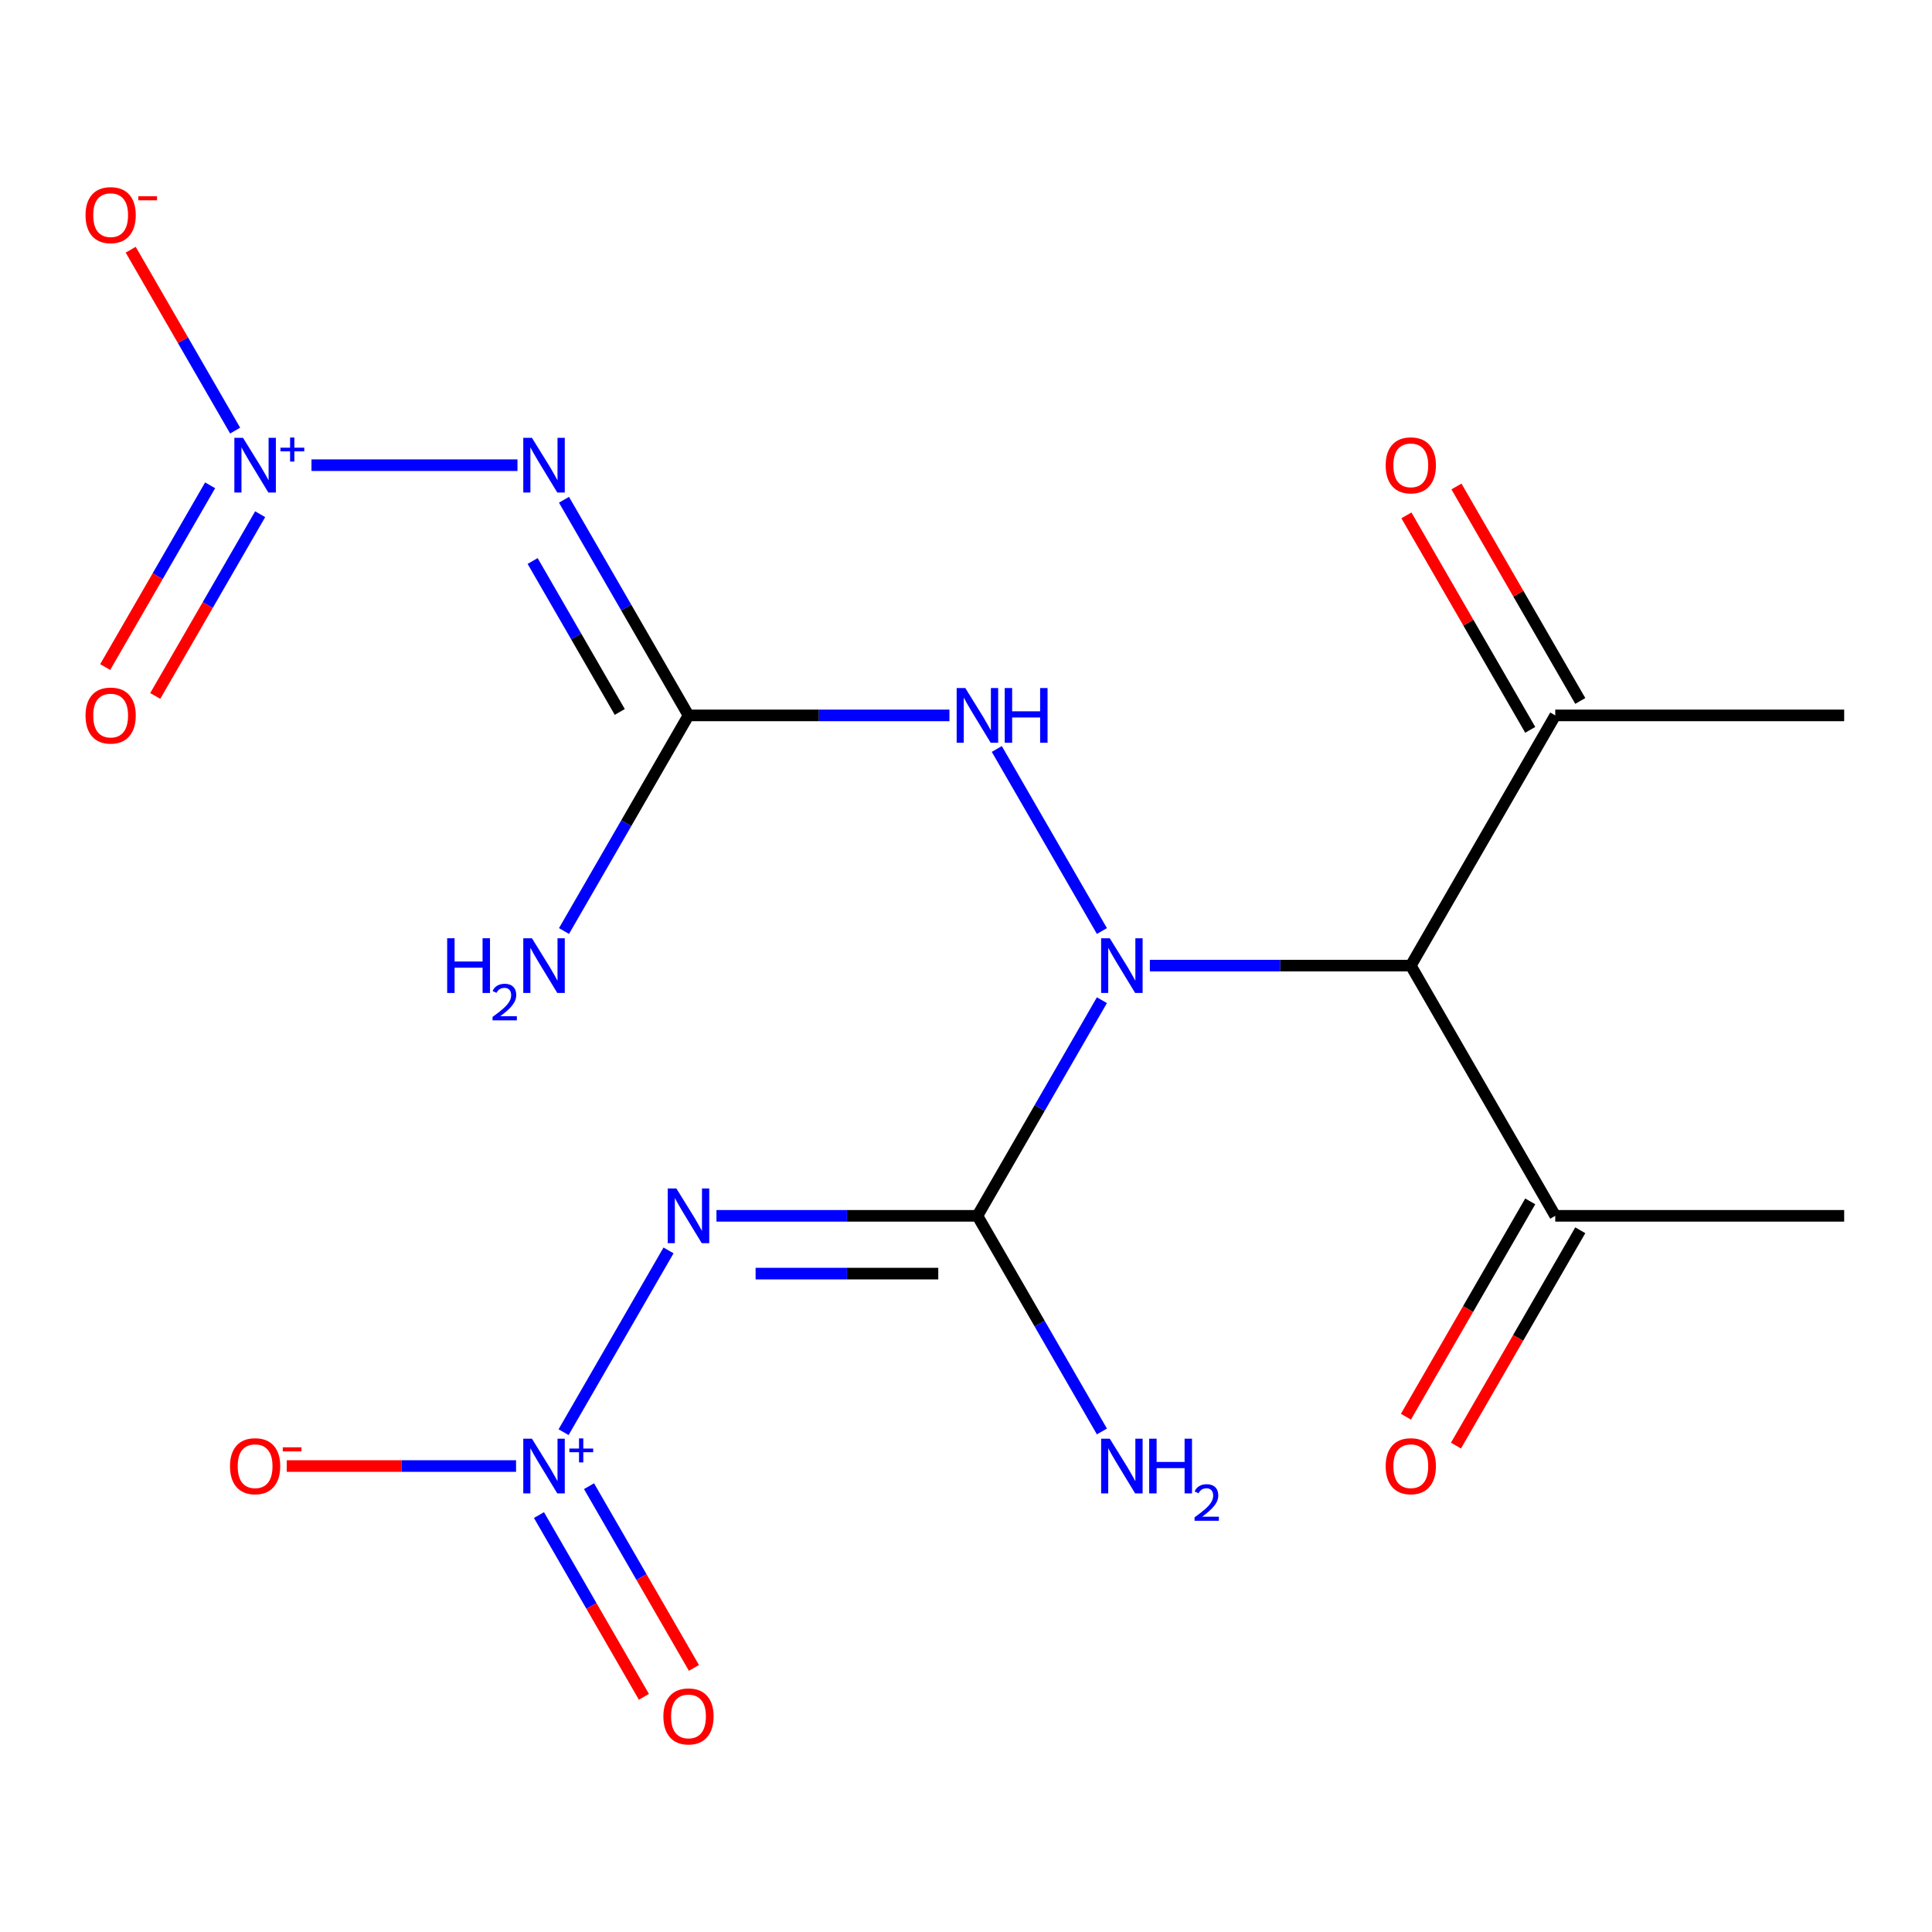 <?xml version='1.0' encoding='iso-8859-1'?>
<svg version='1.1' baseProfile='full'
              xmlns='http://www.w3.org/2000/svg'
                      xmlns:rdkit='http://www.rdkit.org/xml'
                      xmlns:xlink='http://www.w3.org/1999/xlink'
                  xml:space='preserve'
width='1000px' height='1000px' viewBox='0 0 1000 1000'>
<!-- END OF HEADER -->
<rect style='opacity:1.0;fill:#FFFFFF;stroke:none' width='1000' height='1000' x='0' y='0'> </rect>
<path class='bond-0' d='M 505.908,629.31 L 538.128,573.505' style='fill:none;fill-rule:evenodd;stroke:#000000;stroke-width:6px;stroke-linecap:butt;stroke-linejoin:miter;stroke-opacity:1' />
<path class='bond-0' d='M 538.128,573.505 L 570.347,517.699' style='fill:none;fill-rule:evenodd;stroke:#0000FF;stroke-width:6px;stroke-linecap:butt;stroke-linejoin:miter;stroke-opacity:1' />
<path class='bond-1' d='M 505.908,629.31 L 438.375,629.31' style='fill:none;fill-rule:evenodd;stroke:#000000;stroke-width:6px;stroke-linecap:butt;stroke-linejoin:miter;stroke-opacity:1' />
<path class='bond-1' d='M 438.375,629.31 L 370.841,629.31' style='fill:none;fill-rule:evenodd;stroke:#0000FF;stroke-width:6px;stroke-linecap:butt;stroke-linejoin:miter;stroke-opacity:1' />
<path class='bond-1' d='M 485.648,659.22 L 438.375,659.22' style='fill:none;fill-rule:evenodd;stroke:#000000;stroke-width:6px;stroke-linecap:butt;stroke-linejoin:miter;stroke-opacity:1' />
<path class='bond-1' d='M 438.375,659.22 L 391.101,659.22' style='fill:none;fill-rule:evenodd;stroke:#0000FF;stroke-width:6px;stroke-linecap:butt;stroke-linejoin:miter;stroke-opacity:1' />
<path class='bond-14' d='M 505.908,629.31 L 538.128,685.116' style='fill:none;fill-rule:evenodd;stroke:#000000;stroke-width:6px;stroke-linecap:butt;stroke-linejoin:miter;stroke-opacity:1' />
<path class='bond-14' d='M 538.128,685.116 L 570.347,740.922' style='fill:none;fill-rule:evenodd;stroke:#0000FF;stroke-width:6px;stroke-linecap:butt;stroke-linejoin:miter;stroke-opacity:1' />
<path class='bond-6' d='M 595.16,499.8 L 662.693,499.8' style='fill:none;fill-rule:evenodd;stroke:#0000FF;stroke-width:6px;stroke-linecap:butt;stroke-linejoin:miter;stroke-opacity:1' />
<path class='bond-6' d='M 662.693,499.8 L 730.227,499.8' style='fill:none;fill-rule:evenodd;stroke:#000000;stroke-width:6px;stroke-linecap:butt;stroke-linejoin:miter;stroke-opacity:1' />
<path class='bond-7' d='M 570.347,481.901 L 515.944,387.672' style='fill:none;fill-rule:evenodd;stroke:#0000FF;stroke-width:6px;stroke-linecap:butt;stroke-linejoin:miter;stroke-opacity:1' />
<path class='bond-2' d='M 346.029,647.209 L 291.711,741.29' style='fill:none;fill-rule:evenodd;stroke:#0000FF;stroke-width:6px;stroke-linecap:butt;stroke-linejoin:miter;stroke-opacity:1' />
<path class='bond-10' d='M 267.111,758.821 L 207.766,758.821' style='fill:none;fill-rule:evenodd;stroke:#0000FF;stroke-width:6px;stroke-linecap:butt;stroke-linejoin:miter;stroke-opacity:1' />
<path class='bond-10' d='M 207.766,758.821 L 148.42,758.821' style='fill:none;fill-rule:evenodd;stroke:#FF0000;stroke-width:6px;stroke-linecap:butt;stroke-linejoin:miter;stroke-opacity:1' />
<path class='bond-12' d='M 278.972,784.197 L 306.128,831.232' style='fill:none;fill-rule:evenodd;stroke:#0000FF;stroke-width:6px;stroke-linecap:butt;stroke-linejoin:miter;stroke-opacity:1' />
<path class='bond-12' d='M 306.128,831.232 L 333.283,878.267' style='fill:none;fill-rule:evenodd;stroke:#FF0000;stroke-width:6px;stroke-linecap:butt;stroke-linejoin:miter;stroke-opacity:1' />
<path class='bond-12' d='M 304.874,769.242 L 332.03,816.277' style='fill:none;fill-rule:evenodd;stroke:#0000FF;stroke-width:6px;stroke-linecap:butt;stroke-linejoin:miter;stroke-opacity:1' />
<path class='bond-12' d='M 332.03,816.277 L 359.186,863.312' style='fill:none;fill-rule:evenodd;stroke:#FF0000;stroke-width:6px;stroke-linecap:butt;stroke-linejoin:miter;stroke-opacity:1' />
<path class='bond-3' d='M 161.227,240.779 L 267.84,240.779' style='fill:none;fill-rule:evenodd;stroke:#0000FF;stroke-width:6px;stroke-linecap:butt;stroke-linejoin:miter;stroke-opacity:1' />
<path class='bond-11' d='M 121.71,222.88 L 94.681,176.066' style='fill:none;fill-rule:evenodd;stroke:#0000FF;stroke-width:6px;stroke-linecap:butt;stroke-linejoin:miter;stroke-opacity:1' />
<path class='bond-11' d='M 94.681,176.066 L 67.653,129.251' style='fill:none;fill-rule:evenodd;stroke:#FF0000;stroke-width:6px;stroke-linecap:butt;stroke-linejoin:miter;stroke-opacity:1' />
<path class='bond-13' d='M 108.759,251.2 L 81.603,298.235' style='fill:none;fill-rule:evenodd;stroke:#0000FF;stroke-width:6px;stroke-linecap:butt;stroke-linejoin:miter;stroke-opacity:1' />
<path class='bond-13' d='M 81.603,298.235 L 54.448,345.27' style='fill:none;fill-rule:evenodd;stroke:#FF0000;stroke-width:6px;stroke-linecap:butt;stroke-linejoin:miter;stroke-opacity:1' />
<path class='bond-13' d='M 134.661,266.155 L 107.505,313.19' style='fill:none;fill-rule:evenodd;stroke:#0000FF;stroke-width:6px;stroke-linecap:butt;stroke-linejoin:miter;stroke-opacity:1' />
<path class='bond-13' d='M 107.505,313.19 L 80.35,360.225' style='fill:none;fill-rule:evenodd;stroke:#FF0000;stroke-width:6px;stroke-linecap:butt;stroke-linejoin:miter;stroke-opacity:1' />
<path class='bond-4' d='M 291.923,258.678 L 324.143,314.484' style='fill:none;fill-rule:evenodd;stroke:#0000FF;stroke-width:6px;stroke-linecap:butt;stroke-linejoin:miter;stroke-opacity:1' />
<path class='bond-4' d='M 324.143,314.484 L 356.362,370.29' style='fill:none;fill-rule:evenodd;stroke:#000000;stroke-width:6px;stroke-linecap:butt;stroke-linejoin:miter;stroke-opacity:1' />
<path class='bond-4' d='M 275.687,290.374 L 298.241,329.438' style='fill:none;fill-rule:evenodd;stroke:#0000FF;stroke-width:6px;stroke-linecap:butt;stroke-linejoin:miter;stroke-opacity:1' />
<path class='bond-4' d='M 298.241,329.438 L 320.794,368.502' style='fill:none;fill-rule:evenodd;stroke:#000000;stroke-width:6px;stroke-linecap:butt;stroke-linejoin:miter;stroke-opacity:1' />
<path class='bond-5' d='M 356.362,370.29 L 423.896,370.29' style='fill:none;fill-rule:evenodd;stroke:#000000;stroke-width:6px;stroke-linecap:butt;stroke-linejoin:miter;stroke-opacity:1' />
<path class='bond-5' d='M 423.896,370.29 L 491.429,370.29' style='fill:none;fill-rule:evenodd;stroke:#0000FF;stroke-width:6px;stroke-linecap:butt;stroke-linejoin:miter;stroke-opacity:1' />
<path class='bond-15' d='M 356.362,370.29 L 324.143,426.095' style='fill:none;fill-rule:evenodd;stroke:#000000;stroke-width:6px;stroke-linecap:butt;stroke-linejoin:miter;stroke-opacity:1' />
<path class='bond-15' d='M 324.143,426.095 L 291.923,481.901' style='fill:none;fill-rule:evenodd;stroke:#0000FF;stroke-width:6px;stroke-linecap:butt;stroke-linejoin:miter;stroke-opacity:1' />
<path class='bond-8' d='M 730.227,499.8 L 805,370.29' style='fill:none;fill-rule:evenodd;stroke:#000000;stroke-width:6px;stroke-linecap:butt;stroke-linejoin:miter;stroke-opacity:1' />
<path class='bond-9' d='M 730.227,499.8 L 805,629.31' style='fill:none;fill-rule:evenodd;stroke:#000000;stroke-width:6px;stroke-linecap:butt;stroke-linejoin:miter;stroke-opacity:1' />
<path class='bond-16' d='M 817.951,362.812 L 785.904,307.306' style='fill:none;fill-rule:evenodd;stroke:#000000;stroke-width:6px;stroke-linecap:butt;stroke-linejoin:miter;stroke-opacity:1' />
<path class='bond-16' d='M 785.904,307.306 L 753.858,251.8' style='fill:none;fill-rule:evenodd;stroke:#FF0000;stroke-width:6px;stroke-linecap:butt;stroke-linejoin:miter;stroke-opacity:1' />
<path class='bond-16' d='M 792.049,377.767 L 760.002,322.261' style='fill:none;fill-rule:evenodd;stroke:#000000;stroke-width:6px;stroke-linecap:butt;stroke-linejoin:miter;stroke-opacity:1' />
<path class='bond-16' d='M 760.002,322.261 L 727.956,266.755' style='fill:none;fill-rule:evenodd;stroke:#FF0000;stroke-width:6px;stroke-linecap:butt;stroke-linejoin:miter;stroke-opacity:1' />
<path class='bond-18' d='M 805,370.29 L 954.545,370.29' style='fill:none;fill-rule:evenodd;stroke:#000000;stroke-width:6px;stroke-linecap:butt;stroke-linejoin:miter;stroke-opacity:1' />
<path class='bond-17' d='M 792.049,621.833 L 759.875,677.559' style='fill:none;fill-rule:evenodd;stroke:#000000;stroke-width:6px;stroke-linecap:butt;stroke-linejoin:miter;stroke-opacity:1' />
<path class='bond-17' d='M 759.875,677.559 L 727.702,733.285' style='fill:none;fill-rule:evenodd;stroke:#FF0000;stroke-width:6px;stroke-linecap:butt;stroke-linejoin:miter;stroke-opacity:1' />
<path class='bond-17' d='M 817.951,636.788 L 785.777,692.514' style='fill:none;fill-rule:evenodd;stroke:#000000;stroke-width:6px;stroke-linecap:butt;stroke-linejoin:miter;stroke-opacity:1' />
<path class='bond-17' d='M 785.777,692.514 L 753.604,748.24' style='fill:none;fill-rule:evenodd;stroke:#FF0000;stroke-width:6px;stroke-linecap:butt;stroke-linejoin:miter;stroke-opacity:1' />
<path class='bond-19' d='M 805,629.31 L 954.545,629.31' style='fill:none;fill-rule:evenodd;stroke:#000000;stroke-width:6px;stroke-linecap:butt;stroke-linejoin:miter;stroke-opacity:1' />
<path  class='atom-1' d='M 574.421 485.64
L 583.701 500.64
Q 584.621 502.12, 586.101 504.8
Q 587.581 507.48, 587.661 507.64
L 587.661 485.64
L 591.421 485.64
L 591.421 513.96
L 587.541 513.96
L 577.581 497.56
Q 576.421 495.64, 575.181 493.44
Q 573.981 491.24, 573.621 490.56
L 573.621 513.96
L 569.941 513.96
L 569.941 485.64
L 574.421 485.64
' fill='#0000FF'/>
<path  class='atom-2' d='M 350.102 615.15
L 359.382 630.15
Q 360.302 631.63, 361.782 634.31
Q 363.262 636.99, 363.342 637.15
L 363.342 615.15
L 367.102 615.15
L 367.102 643.47
L 363.222 643.47
L 353.262 627.07
Q 352.102 625.15, 350.862 622.95
Q 349.662 620.75, 349.302 620.07
L 349.302 643.47
L 345.622 643.47
L 345.622 615.15
L 350.102 615.15
' fill='#0000FF'/>
<path  class='atom-3' d='M 275.329 744.661
L 284.609 759.661
Q 285.529 761.141, 287.009 763.821
Q 288.489 766.501, 288.569 766.661
L 288.569 744.661
L 292.329 744.661
L 292.329 772.981
L 288.449 772.981
L 278.489 756.581
Q 277.329 754.661, 276.089 752.461
Q 274.889 750.261, 274.529 749.581
L 274.529 772.981
L 270.849 772.981
L 270.849 744.661
L 275.329 744.661
' fill='#0000FF'/>
<path  class='atom-3' d='M 294.705 749.766
L 299.695 749.766
L 299.695 744.512
L 301.913 744.512
L 301.913 749.766
L 307.034 749.766
L 307.034 751.667
L 301.913 751.667
L 301.913 756.947
L 299.695 756.947
L 299.695 751.667
L 294.705 751.667
L 294.705 749.766
' fill='#0000FF'/>
<path  class='atom-4' d='M 125.784 226.619
L 135.064 241.619
Q 135.984 243.099, 137.464 245.779
Q 138.944 248.459, 139.024 248.619
L 139.024 226.619
L 142.784 226.619
L 142.784 254.939
L 138.904 254.939
L 128.944 238.539
Q 127.784 236.619, 126.544 234.419
Q 125.344 232.219, 124.984 231.539
L 124.984 254.939
L 121.304 254.939
L 121.304 226.619
L 125.784 226.619
' fill='#0000FF'/>
<path  class='atom-4' d='M 145.16 231.724
L 150.149 231.724
L 150.149 226.47
L 152.367 226.47
L 152.367 231.724
L 157.488 231.724
L 157.488 233.625
L 152.367 233.625
L 152.367 238.905
L 150.149 238.905
L 150.149 233.625
L 145.16 233.625
L 145.16 231.724
' fill='#0000FF'/>
<path  class='atom-5' d='M 275.329 226.619
L 284.609 241.619
Q 285.529 243.099, 287.009 245.779
Q 288.489 248.459, 288.569 248.619
L 288.569 226.619
L 292.329 226.619
L 292.329 254.939
L 288.449 254.939
L 278.489 238.539
Q 277.329 236.619, 276.089 234.419
Q 274.889 232.219, 274.529 231.539
L 274.529 254.939
L 270.849 254.939
L 270.849 226.619
L 275.329 226.619
' fill='#0000FF'/>
<path  class='atom-8' d='M 499.648 356.13
L 508.928 371.13
Q 509.848 372.61, 511.328 375.29
Q 512.808 377.97, 512.888 378.13
L 512.888 356.13
L 516.648 356.13
L 516.648 384.45
L 512.768 384.45
L 502.808 368.05
Q 501.648 366.13, 500.408 363.93
Q 499.208 361.73, 498.848 361.05
L 498.848 384.45
L 495.168 384.45
L 495.168 356.13
L 499.648 356.13
' fill='#0000FF'/>
<path  class='atom-8' d='M 520.048 356.13
L 523.888 356.13
L 523.888 368.17
L 538.368 368.17
L 538.368 356.13
L 542.208 356.13
L 542.208 384.45
L 538.368 384.45
L 538.368 371.37
L 523.888 371.37
L 523.888 384.45
L 520.048 384.45
L 520.048 356.13
' fill='#0000FF'/>
<path  class='atom-11' d='M 119.044 758.901
Q 119.044 752.101, 122.404 748.301
Q 125.764 744.501, 132.044 744.501
Q 138.324 744.501, 141.684 748.301
Q 145.044 752.101, 145.044 758.901
Q 145.044 765.781, 141.644 769.701
Q 138.244 773.581, 132.044 773.581
Q 125.804 773.581, 122.404 769.701
Q 119.044 765.821, 119.044 758.901
M 132.044 770.381
Q 136.364 770.381, 138.684 767.501
Q 141.044 764.581, 141.044 758.901
Q 141.044 753.341, 138.684 750.541
Q 136.364 747.701, 132.044 747.701
Q 127.724 747.701, 125.364 750.501
Q 123.044 753.301, 123.044 758.901
Q 123.044 764.621, 125.364 767.501
Q 127.724 770.381, 132.044 770.381
' fill='#FF0000'/>
<path  class='atom-11' d='M 146.364 749.123
L 156.052 749.123
L 156.052 751.235
L 146.364 751.235
L 146.364 749.123
' fill='#FF0000'/>
<path  class='atom-12' d='M 44.271 111.349
Q 44.271 104.549, 47.631 100.749
Q 50.991 96.949, 57.271 96.949
Q 63.551 96.949, 66.911 100.749
Q 70.271 104.549, 70.271 111.349
Q 70.271 118.229, 66.871 122.149
Q 63.471 126.029, 57.271 126.029
Q 51.031 126.029, 47.631 122.149
Q 44.271 118.269, 44.271 111.349
M 57.271 122.829
Q 61.591 122.829, 63.911 119.949
Q 66.271 117.029, 66.271 111.349
Q 66.271 105.789, 63.911 102.989
Q 61.591 100.149, 57.271 100.149
Q 52.951 100.149, 50.591 102.949
Q 48.271 105.749, 48.271 111.349
Q 48.271 117.069, 50.591 119.949
Q 52.951 122.829, 57.271 122.829
' fill='#FF0000'/>
<path  class='atom-12' d='M 71.591 101.571
L 81.28 101.571
L 81.28 103.683
L 71.591 103.683
L 71.591 101.571
' fill='#FF0000'/>
<path  class='atom-13' d='M 343.362 888.411
Q 343.362 881.611, 346.722 877.811
Q 350.082 874.011, 356.362 874.011
Q 362.642 874.011, 366.002 877.811
Q 369.362 881.611, 369.362 888.411
Q 369.362 895.291, 365.962 899.211
Q 362.562 903.091, 356.362 903.091
Q 350.122 903.091, 346.722 899.211
Q 343.362 895.331, 343.362 888.411
M 356.362 899.891
Q 360.682 899.891, 363.002 897.011
Q 365.362 894.091, 365.362 888.411
Q 365.362 882.851, 363.002 880.051
Q 360.682 877.211, 356.362 877.211
Q 352.042 877.211, 349.682 880.011
Q 347.362 882.811, 347.362 888.411
Q 347.362 894.131, 349.682 897.011
Q 352.042 899.891, 356.362 899.891
' fill='#FF0000'/>
<path  class='atom-14' d='M 44.271 370.37
Q 44.271 363.57, 47.631 359.77
Q 50.991 355.97, 57.271 355.97
Q 63.551 355.97, 66.911 359.77
Q 70.271 363.57, 70.271 370.37
Q 70.271 377.25, 66.871 381.17
Q 63.471 385.05, 57.271 385.05
Q 51.031 385.05, 47.631 381.17
Q 44.271 377.29, 44.271 370.37
M 57.271 381.85
Q 61.591 381.85, 63.911 378.97
Q 66.271 376.05, 66.271 370.37
Q 66.271 364.81, 63.911 362.01
Q 61.591 359.17, 57.271 359.17
Q 52.951 359.17, 50.591 361.97
Q 48.271 364.77, 48.271 370.37
Q 48.271 376.09, 50.591 378.97
Q 52.951 381.85, 57.271 381.85
' fill='#FF0000'/>
<path  class='atom-15' d='M 574.421 744.661
L 583.701 759.661
Q 584.621 761.141, 586.101 763.821
Q 587.581 766.501, 587.661 766.661
L 587.661 744.661
L 591.421 744.661
L 591.421 772.981
L 587.541 772.981
L 577.581 756.581
Q 576.421 754.661, 575.181 752.461
Q 573.981 750.261, 573.621 749.581
L 573.621 772.981
L 569.941 772.981
L 569.941 744.661
L 574.421 744.661
' fill='#0000FF'/>
<path  class='atom-15' d='M 594.821 744.661
L 598.661 744.661
L 598.661 756.701
L 613.141 756.701
L 613.141 744.661
L 616.981 744.661
L 616.981 772.981
L 613.141 772.981
L 613.141 759.901
L 598.661 759.901
L 598.661 772.981
L 594.821 772.981
L 594.821 744.661
' fill='#0000FF'/>
<path  class='atom-15' d='M 618.354 771.987
Q 619.04 770.219, 620.677 769.242
Q 622.314 768.239, 624.584 768.239
Q 627.409 768.239, 628.993 769.77
Q 630.577 771.301, 630.577 774.02
Q 630.577 776.792, 628.518 779.379
Q 626.485 781.967, 622.261 785.029
L 630.894 785.029
L 630.894 787.141
L 618.301 787.141
L 618.301 785.372
Q 621.786 782.891, 623.845 781.043
Q 625.931 779.195, 626.934 777.531
Q 627.937 775.868, 627.937 774.152
Q 627.937 772.357, 627.039 771.354
Q 626.142 770.351, 624.584 770.351
Q 623.079 770.351, 622.076 770.958
Q 621.073 771.565, 620.36 772.911
L 618.354 771.987
' fill='#0000FF'/>
<path  class='atom-16' d='M 231.457 485.64
L 235.297 485.64
L 235.297 497.68
L 249.777 497.68
L 249.777 485.64
L 253.617 485.64
L 253.617 513.96
L 249.777 513.96
L 249.777 500.88
L 235.297 500.88
L 235.297 513.96
L 231.457 513.96
L 231.457 485.64
' fill='#0000FF'/>
<path  class='atom-16' d='M 254.989 512.966
Q 255.676 511.198, 257.313 510.221
Q 258.949 509.218, 261.22 509.218
Q 264.045 509.218, 265.629 510.749
Q 267.213 512.28, 267.213 514.999
Q 267.213 517.771, 265.153 520.358
Q 263.121 522.946, 258.897 526.008
L 267.529 526.008
L 267.529 528.12
L 254.937 528.12
L 254.937 526.351
Q 258.421 523.87, 260.481 522.022
Q 262.566 520.174, 263.569 518.51
Q 264.573 516.847, 264.573 515.131
Q 264.573 513.336, 263.675 512.333
Q 262.777 511.33, 261.22 511.33
Q 259.715 511.33, 258.712 511.937
Q 257.709 512.544, 256.996 513.89
L 254.989 512.966
' fill='#0000FF'/>
<path  class='atom-16' d='M 275.329 485.64
L 284.609 500.64
Q 285.529 502.12, 287.009 504.8
Q 288.489 507.48, 288.569 507.64
L 288.569 485.64
L 292.329 485.64
L 292.329 513.96
L 288.449 513.96
L 278.489 497.56
Q 277.329 495.64, 276.089 493.44
Q 274.889 491.24, 274.529 490.56
L 274.529 513.96
L 270.849 513.96
L 270.849 485.64
L 275.329 485.64
' fill='#0000FF'/>
<path  class='atom-17' d='M 717.227 240.859
Q 717.227 234.059, 720.587 230.259
Q 723.947 226.459, 730.227 226.459
Q 736.507 226.459, 739.867 230.259
Q 743.227 234.059, 743.227 240.859
Q 743.227 247.739, 739.827 251.659
Q 736.427 255.539, 730.227 255.539
Q 723.987 255.539, 720.587 251.659
Q 717.227 247.779, 717.227 240.859
M 730.227 252.339
Q 734.547 252.339, 736.867 249.459
Q 739.227 246.539, 739.227 240.859
Q 739.227 235.299, 736.867 232.499
Q 734.547 229.659, 730.227 229.659
Q 725.907 229.659, 723.547 232.459
Q 721.227 235.259, 721.227 240.859
Q 721.227 246.579, 723.547 249.459
Q 725.907 252.339, 730.227 252.339
' fill='#FF0000'/>
<path  class='atom-18' d='M 717.227 758.901
Q 717.227 752.101, 720.587 748.301
Q 723.947 744.501, 730.227 744.501
Q 736.507 744.501, 739.867 748.301
Q 743.227 752.101, 743.227 758.901
Q 743.227 765.781, 739.827 769.701
Q 736.427 773.581, 730.227 773.581
Q 723.987 773.581, 720.587 769.701
Q 717.227 765.821, 717.227 758.901
M 730.227 770.381
Q 734.547 770.381, 736.867 767.501
Q 739.227 764.581, 739.227 758.901
Q 739.227 753.341, 736.867 750.541
Q 734.547 747.701, 730.227 747.701
Q 725.907 747.701, 723.547 750.501
Q 721.227 753.301, 721.227 758.901
Q 721.227 764.621, 723.547 767.501
Q 725.907 770.381, 730.227 770.381
' fill='#FF0000'/>
</svg>
